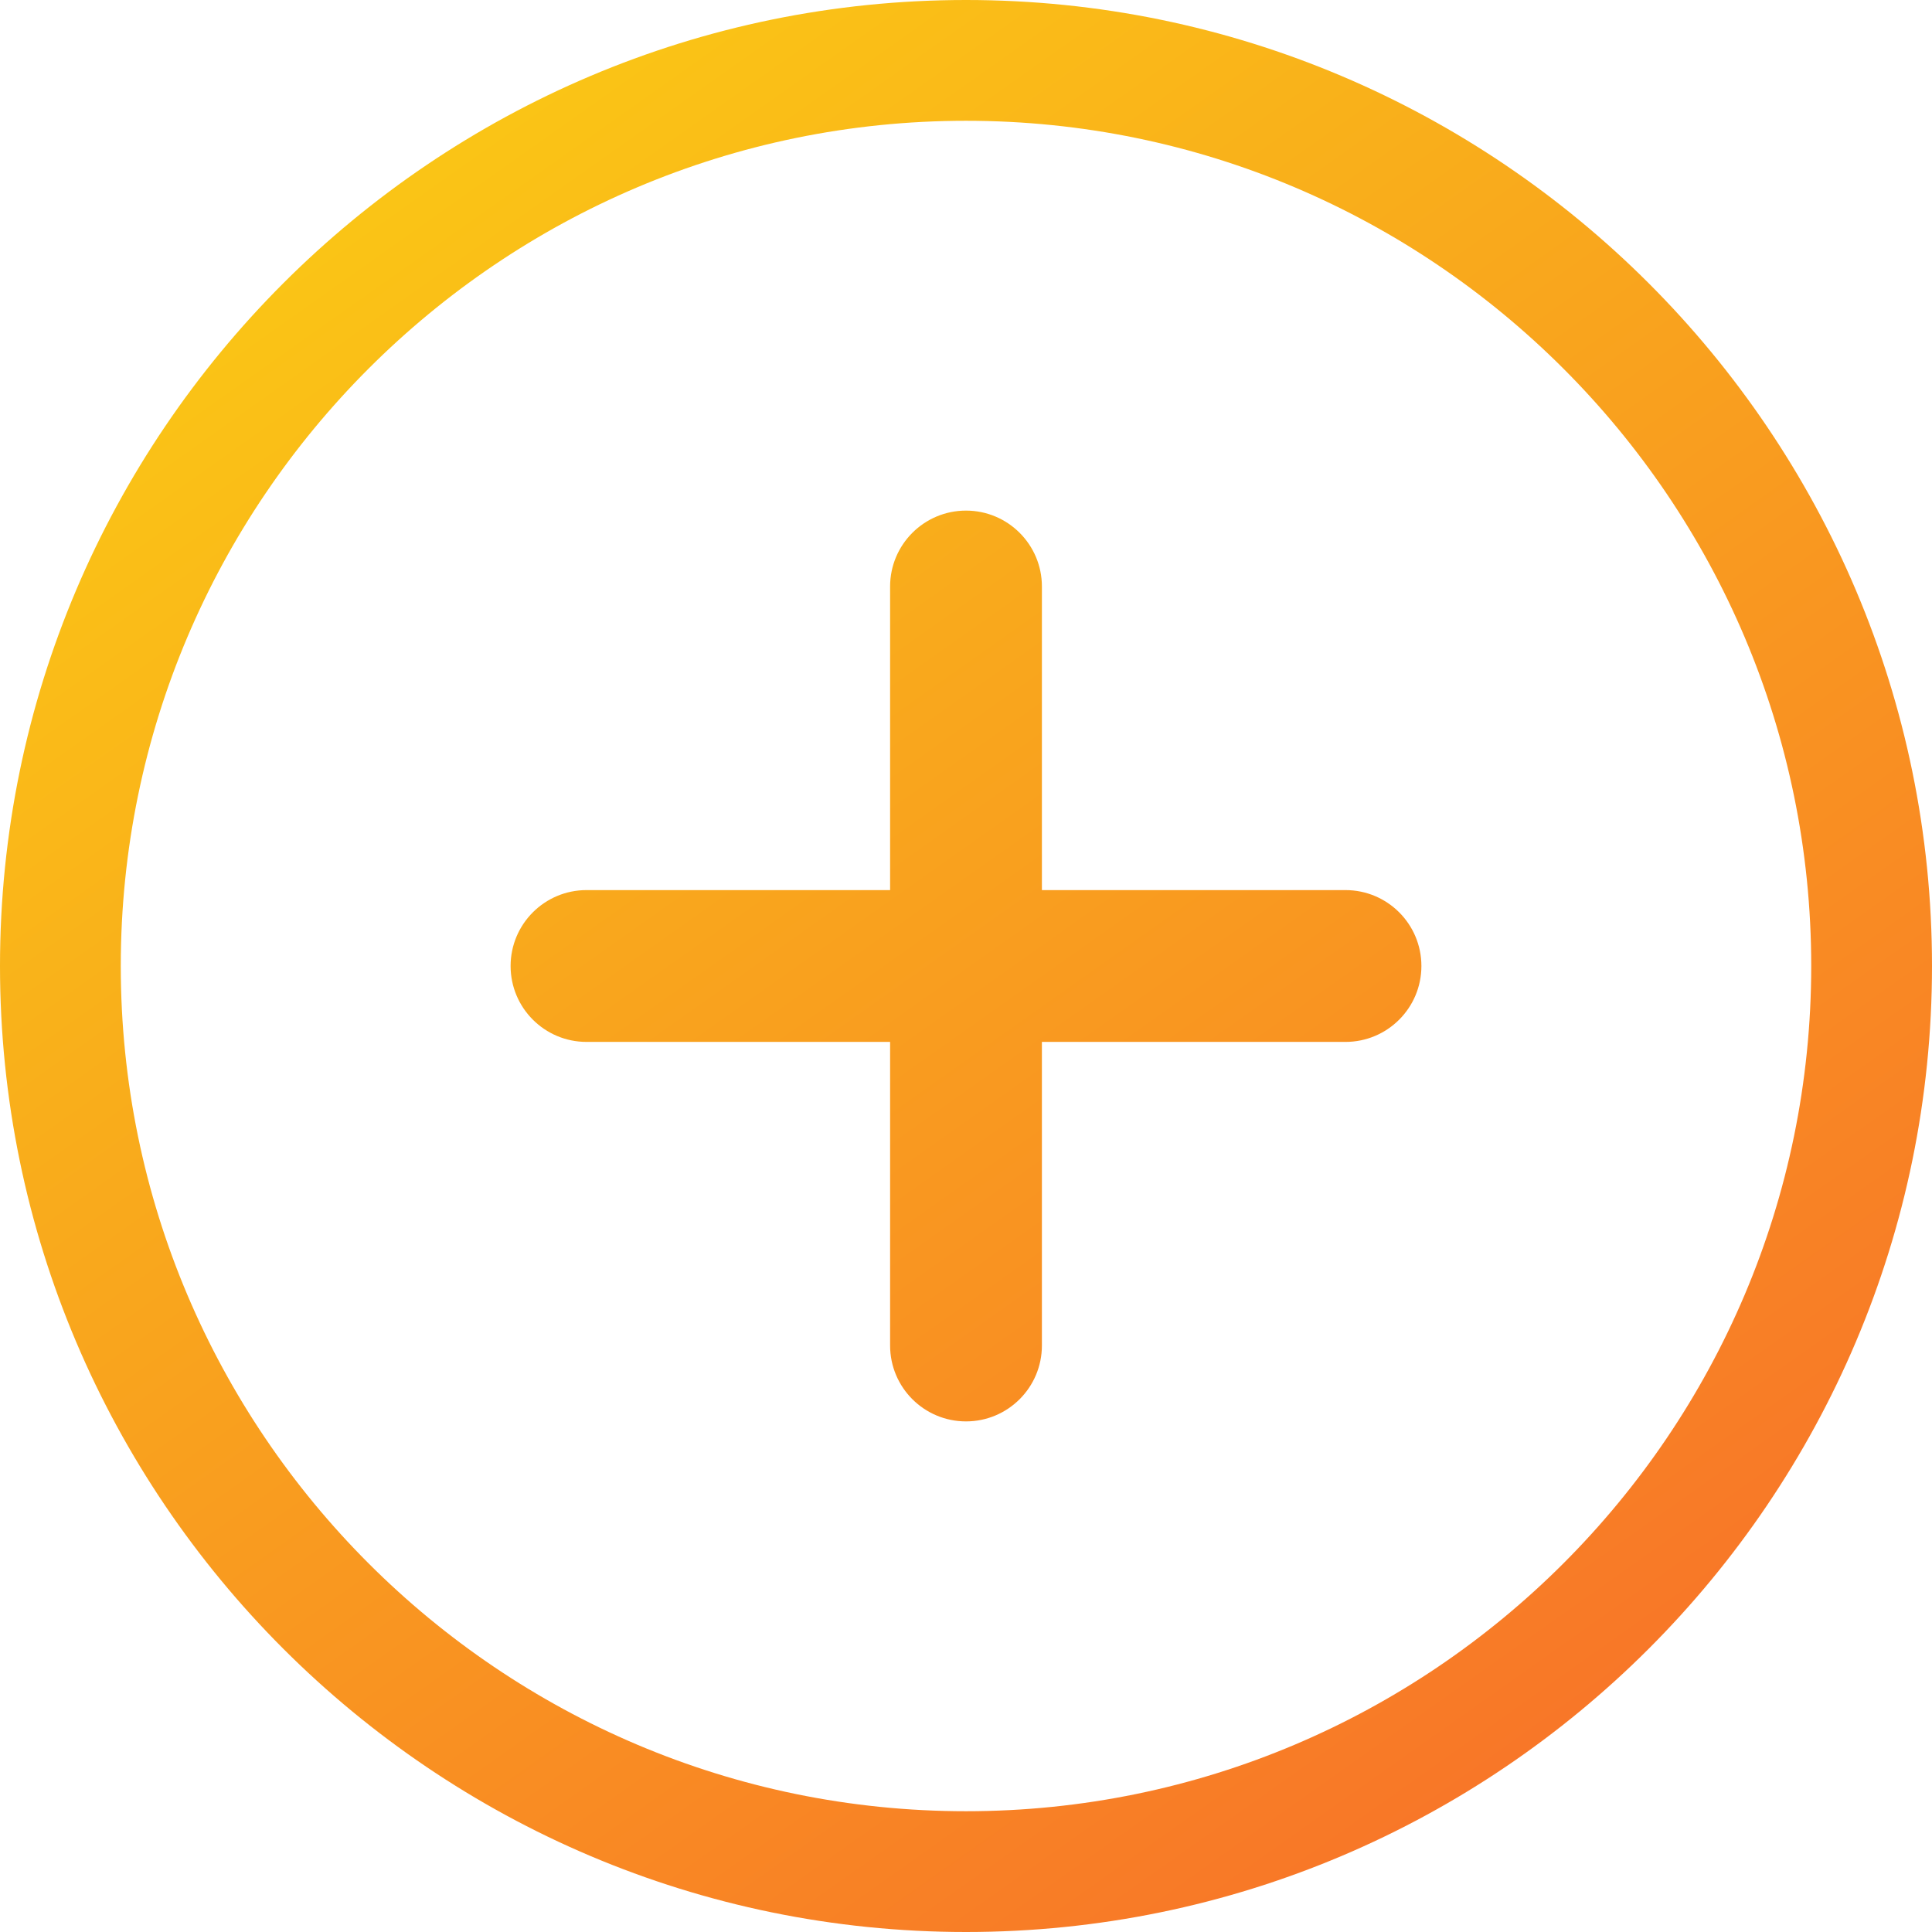 <svg xmlns="http://www.w3.org/2000/svg" width="35" height="35" viewBox="0 0 35 35" fill="none"><path fill-rule="evenodd" clip-rule="evenodd" d="M0 17.5C0 7.851 7.851 0 17.5 0C27.149 0 35 7.851 35 17.5C35 27.149 27.149 35 17.5 35C7.851 35 0 27.149 0 17.5ZM2.188 17.5C2.188 25.944 9.056 32.812 17.5 32.812C25.944 32.812 32.812 25.944 32.812 17.5C32.812 9.056 25.944 2.188 17.5 2.188C9.056 2.188 2.188 9.056 2.188 17.5ZM18.875 16.125H24.375C25.135 16.125 25.75 16.741 25.75 17.5C25.75 18.259 25.135 18.875 24.375 18.875H18.875V24.375C18.875 25.135 18.259 25.75 17.5 25.75C16.741 25.75 16.125 25.135 16.125 24.375V18.875H10.625C9.866 18.875 9.25 18.259 9.25 17.5C9.25 16.741 9.866 16.125 10.625 16.125H16.125V10.625C16.125 9.866 16.741 9.25 17.5 9.25C18.259 9.25 18.875 9.866 18.875 10.625V16.125Z" fill="url(#paint0_linear_958_1347)"></path><defs><linearGradient id="paint0_linear_958_1347" x1="5.976" y1="1.31393e-07" x2="30.732" y2="35" gradientUnits="userSpaceOnUse"><stop stop-color="#FACC14"></stop><stop offset="1" stop-color="#F86D2A"></stop></linearGradient></defs></svg>